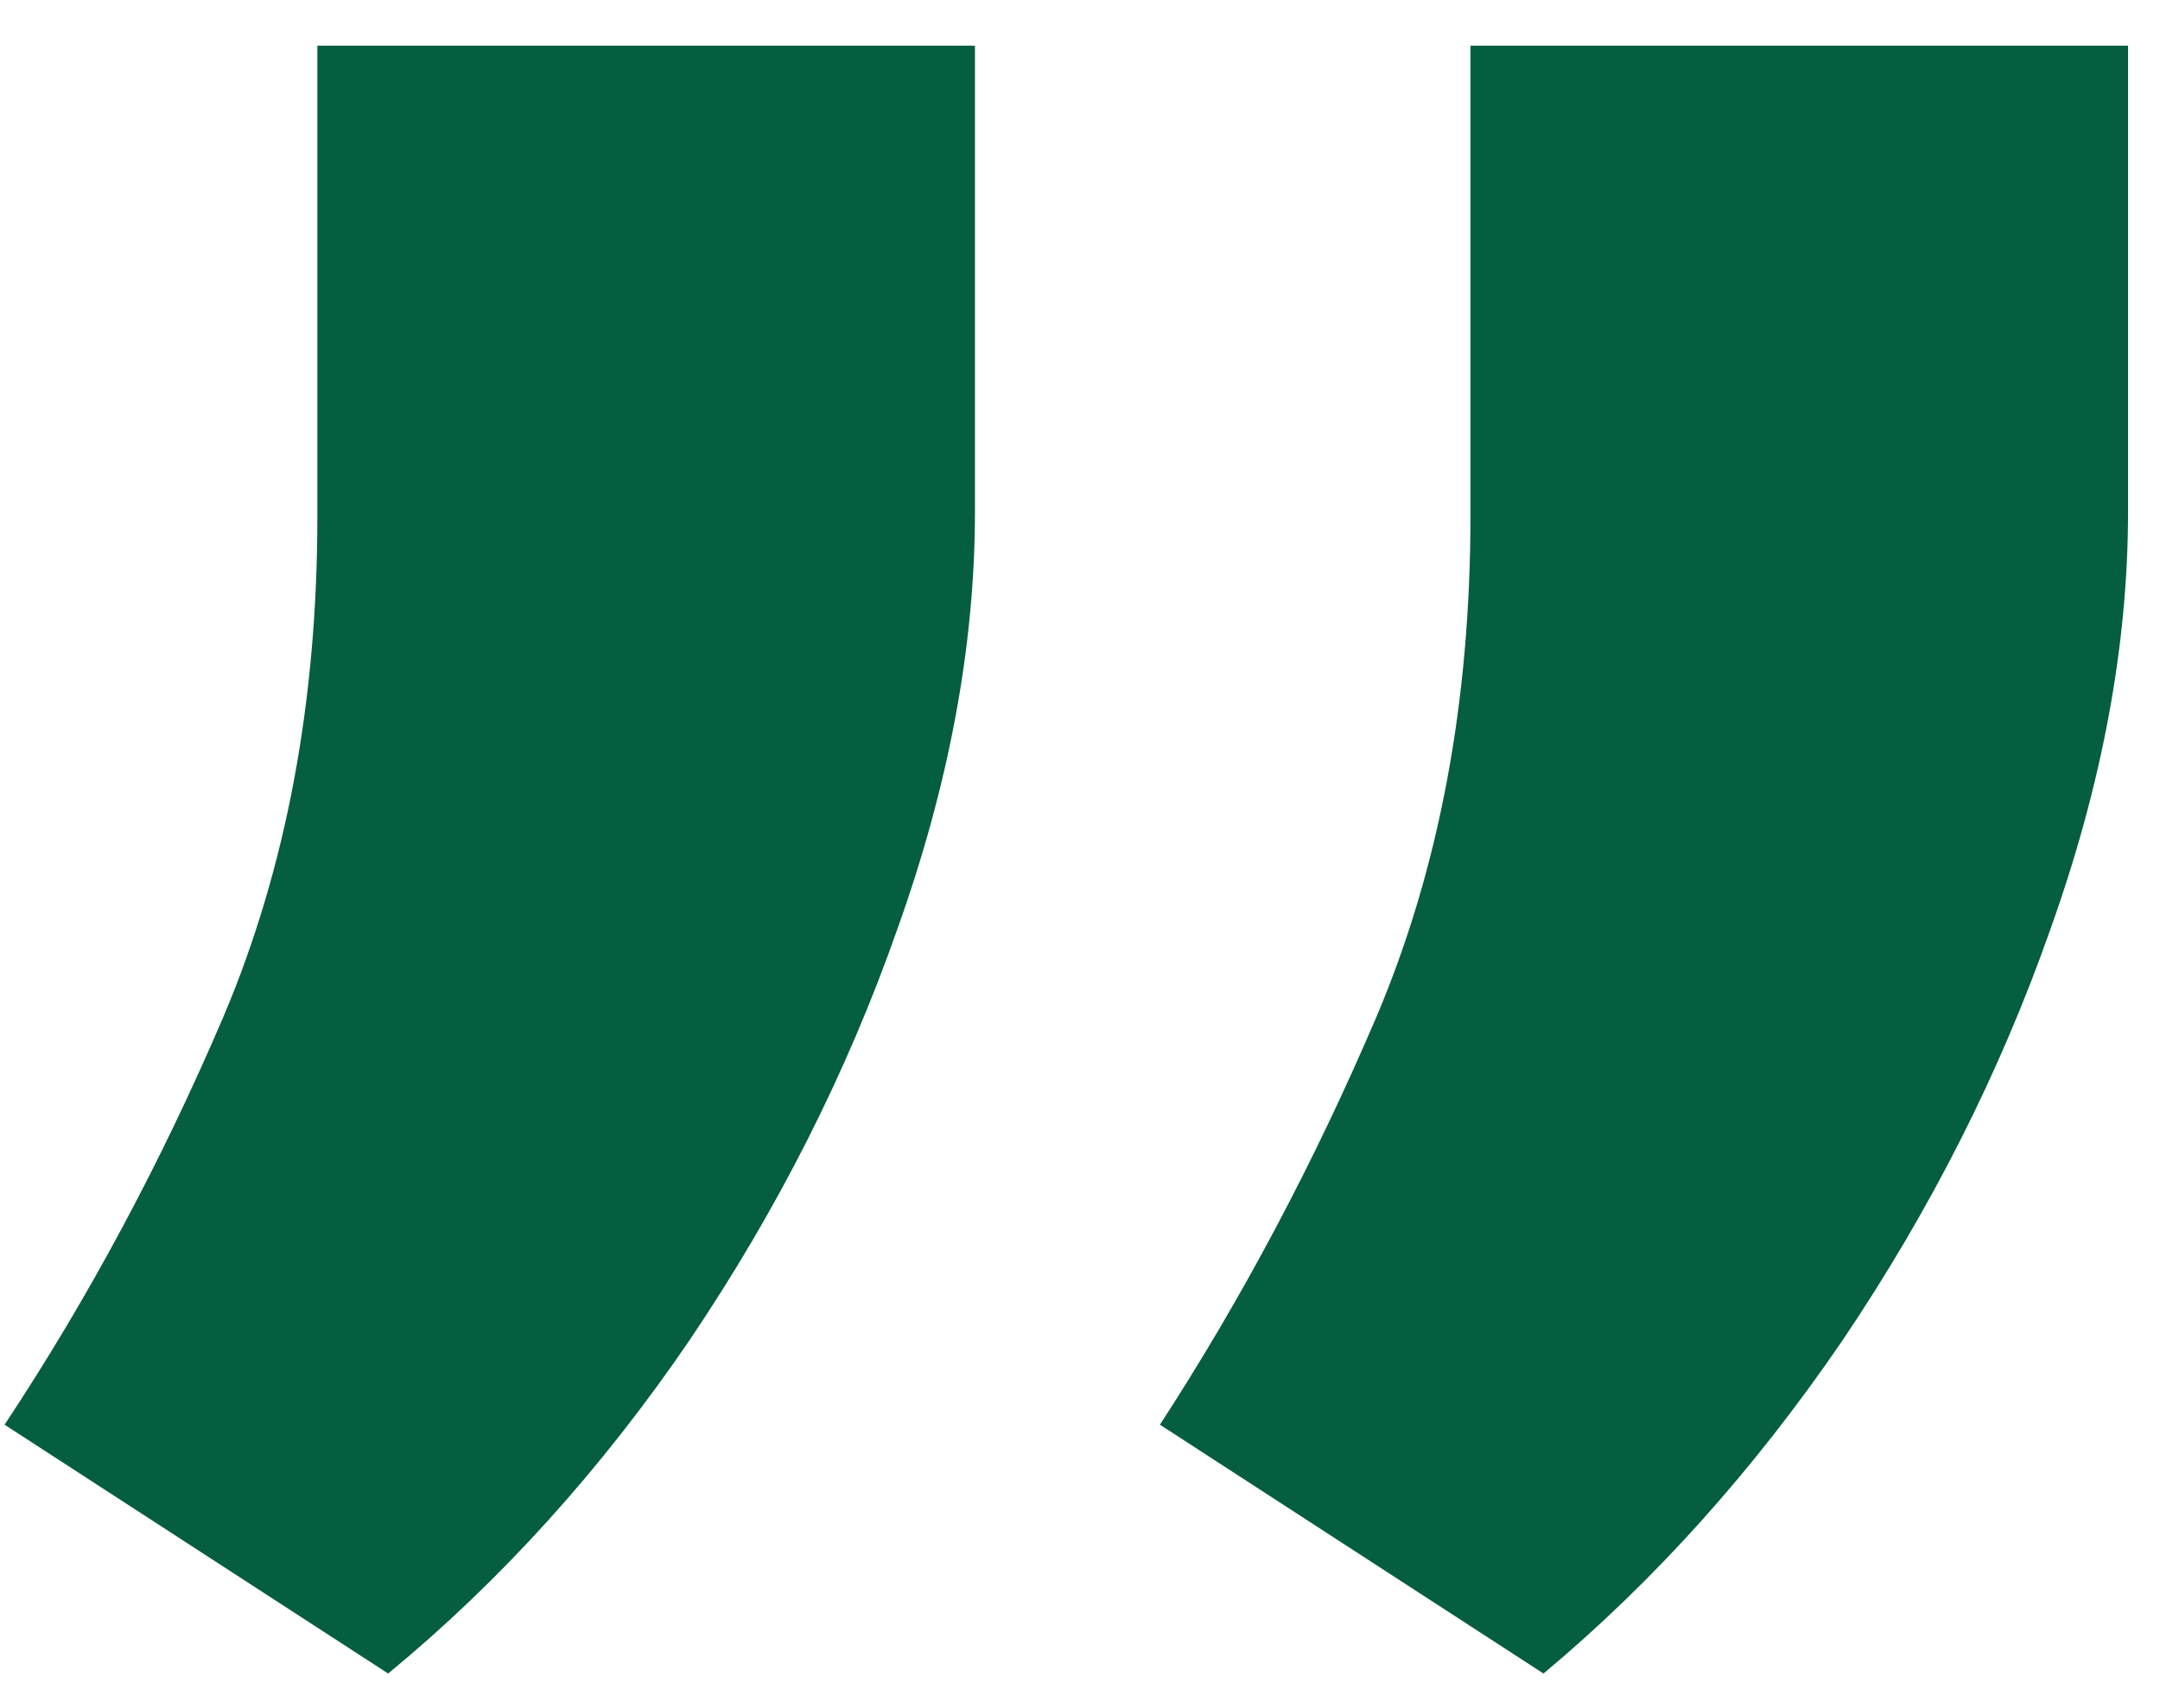<svg width="43" height="34" viewBox="0 0 43 34" fill="none" xmlns="http://www.w3.org/2000/svg">
<path id="&#226;&#128;&#157;" d="M19.409 0.909V10.182C19.409 12.848 18.894 15.621 17.863 18.5C16.863 21.349 15.485 24.076 13.727 26.682C11.97 29.258 9.97 31.47 7.727 33.318L0.091 28.364C1.757 25.849 3.212 23.136 4.454 20.227C5.697 17.288 6.318 13.97 6.318 10.273V0.909H19.409ZM42.364 0.909V10.182C42.364 12.848 41.848 15.621 40.818 18.5C39.818 21.349 38.439 24.076 36.682 26.682C34.924 29.258 32.939 31.47 30.727 33.318L23.091 28.364C24.727 25.849 26.167 23.136 27.409 20.227C28.651 17.288 29.273 13.97 29.273 10.273V0.909H42.364Z" fill="#055E3F"/>
</svg>
